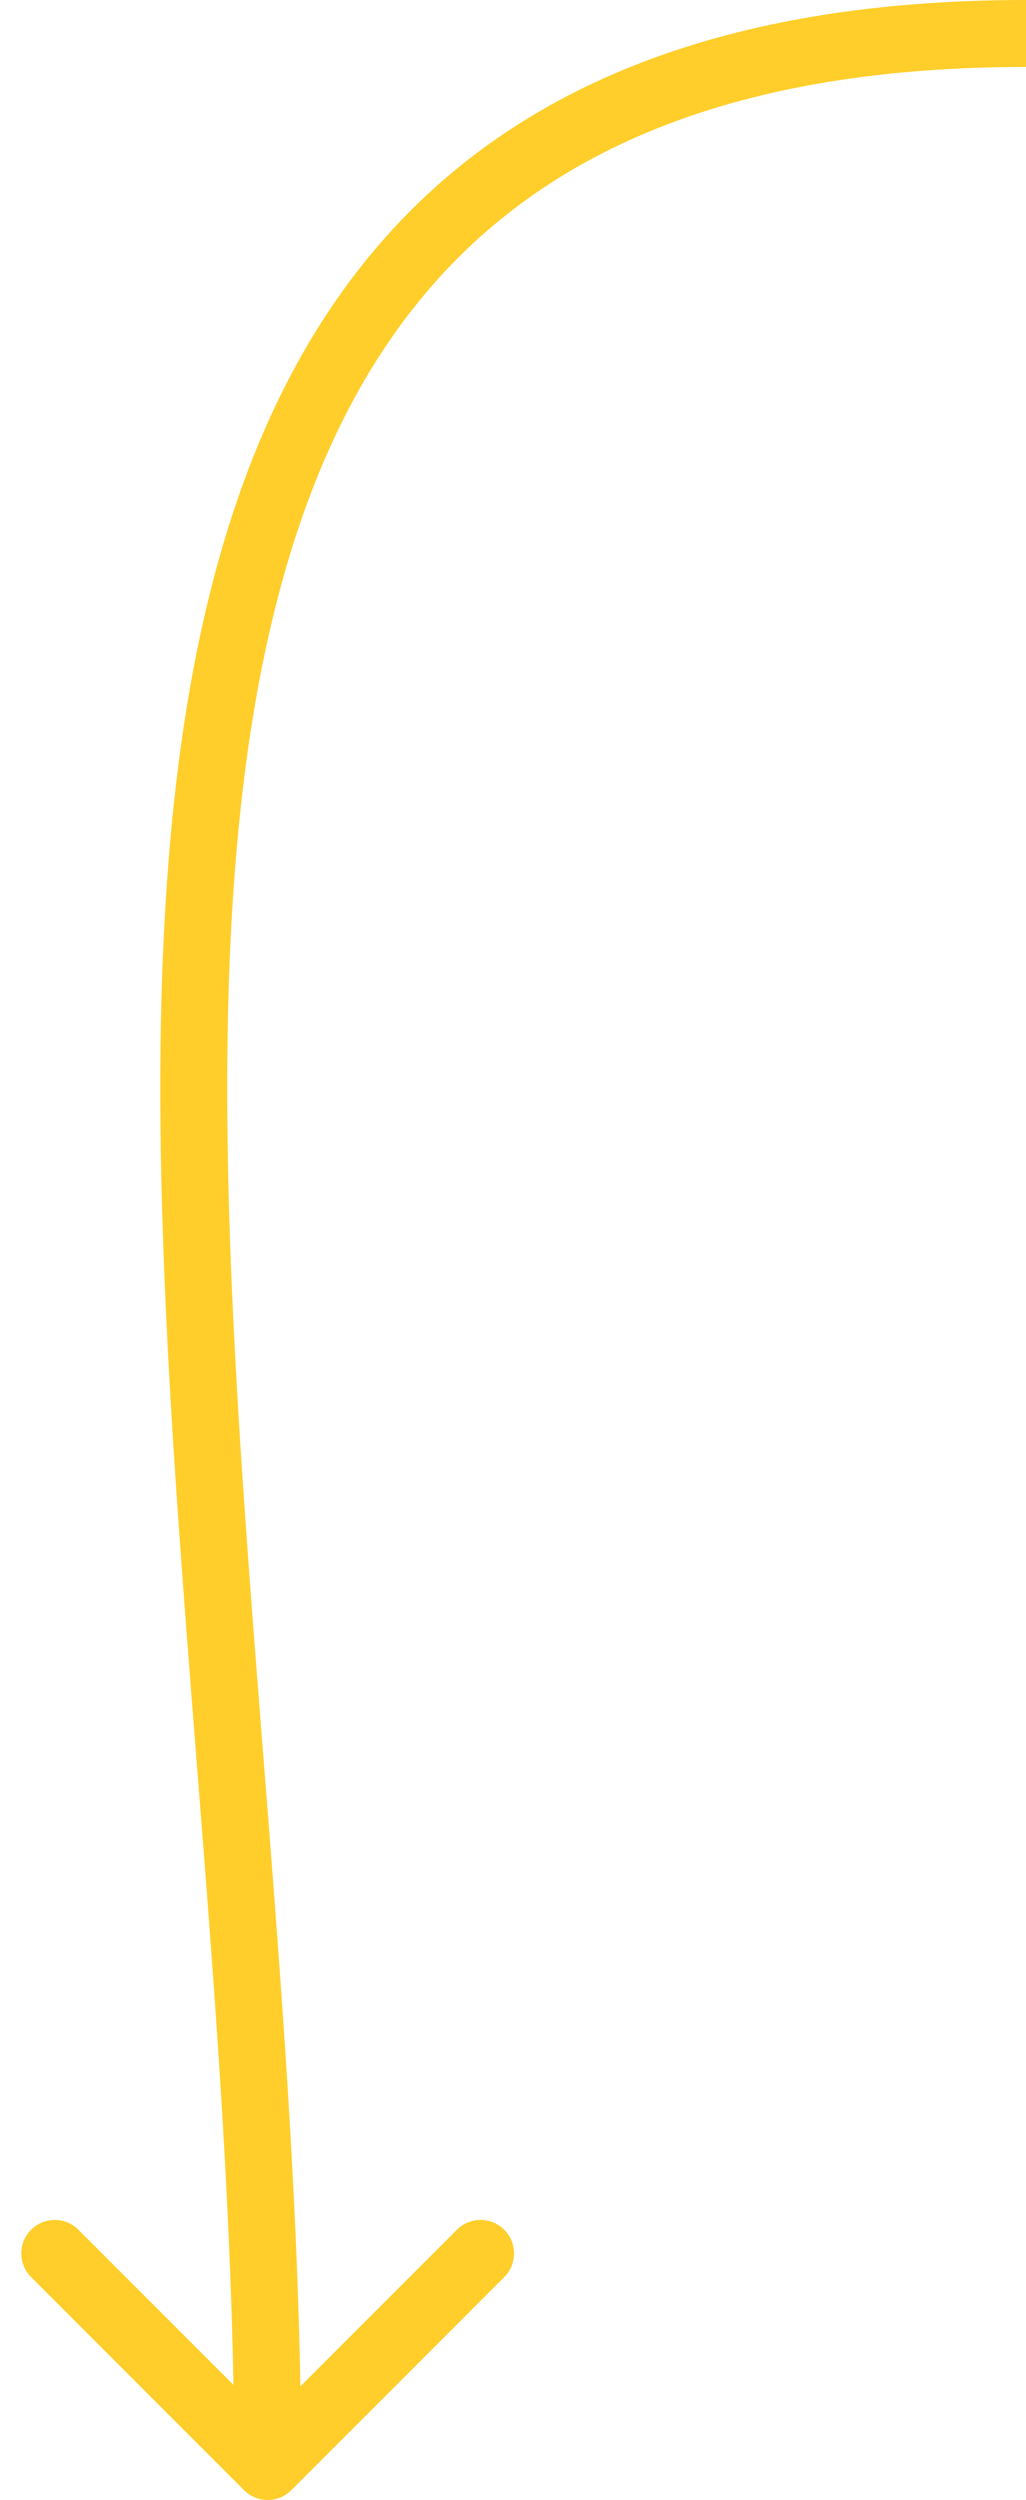 <?xml version="1.0" encoding="UTF-8" standalone="no"?><svg width='46' height='112' viewBox='0 0 46 112' fill='none' xmlns='http://www.w3.org/2000/svg'>
<path d='M10.94 111.561C11.526 112.146 12.476 112.146 13.062 111.561L22.608 102.015C23.193 101.429 23.193 100.479 22.608 99.893C22.022 99.308 21.072 99.308 20.486 99.893L12.001 108.379L3.516 99.893C2.93 99.308 1.98 99.308 1.394 99.893C0.809 100.479 0.809 101.429 1.394 102.015L10.94 111.561ZM46.001 0C32.453 0 23.238 3.878 17.204 10.719C11.22 17.502 8.58 26.961 7.632 37.68C6.682 48.413 7.412 60.638 8.365 73.122C9.321 85.652 10.501 98.448 10.501 110.5H13.501C13.501 98.302 12.306 85.348 11.356 72.894C10.402 60.394 9.695 48.4 10.62 37.945C11.546 27.477 14.093 18.78 19.454 12.703C24.763 6.684 33.048 3 46.001 3V0Z' fill='#FFCE2A'/>
</svg>
